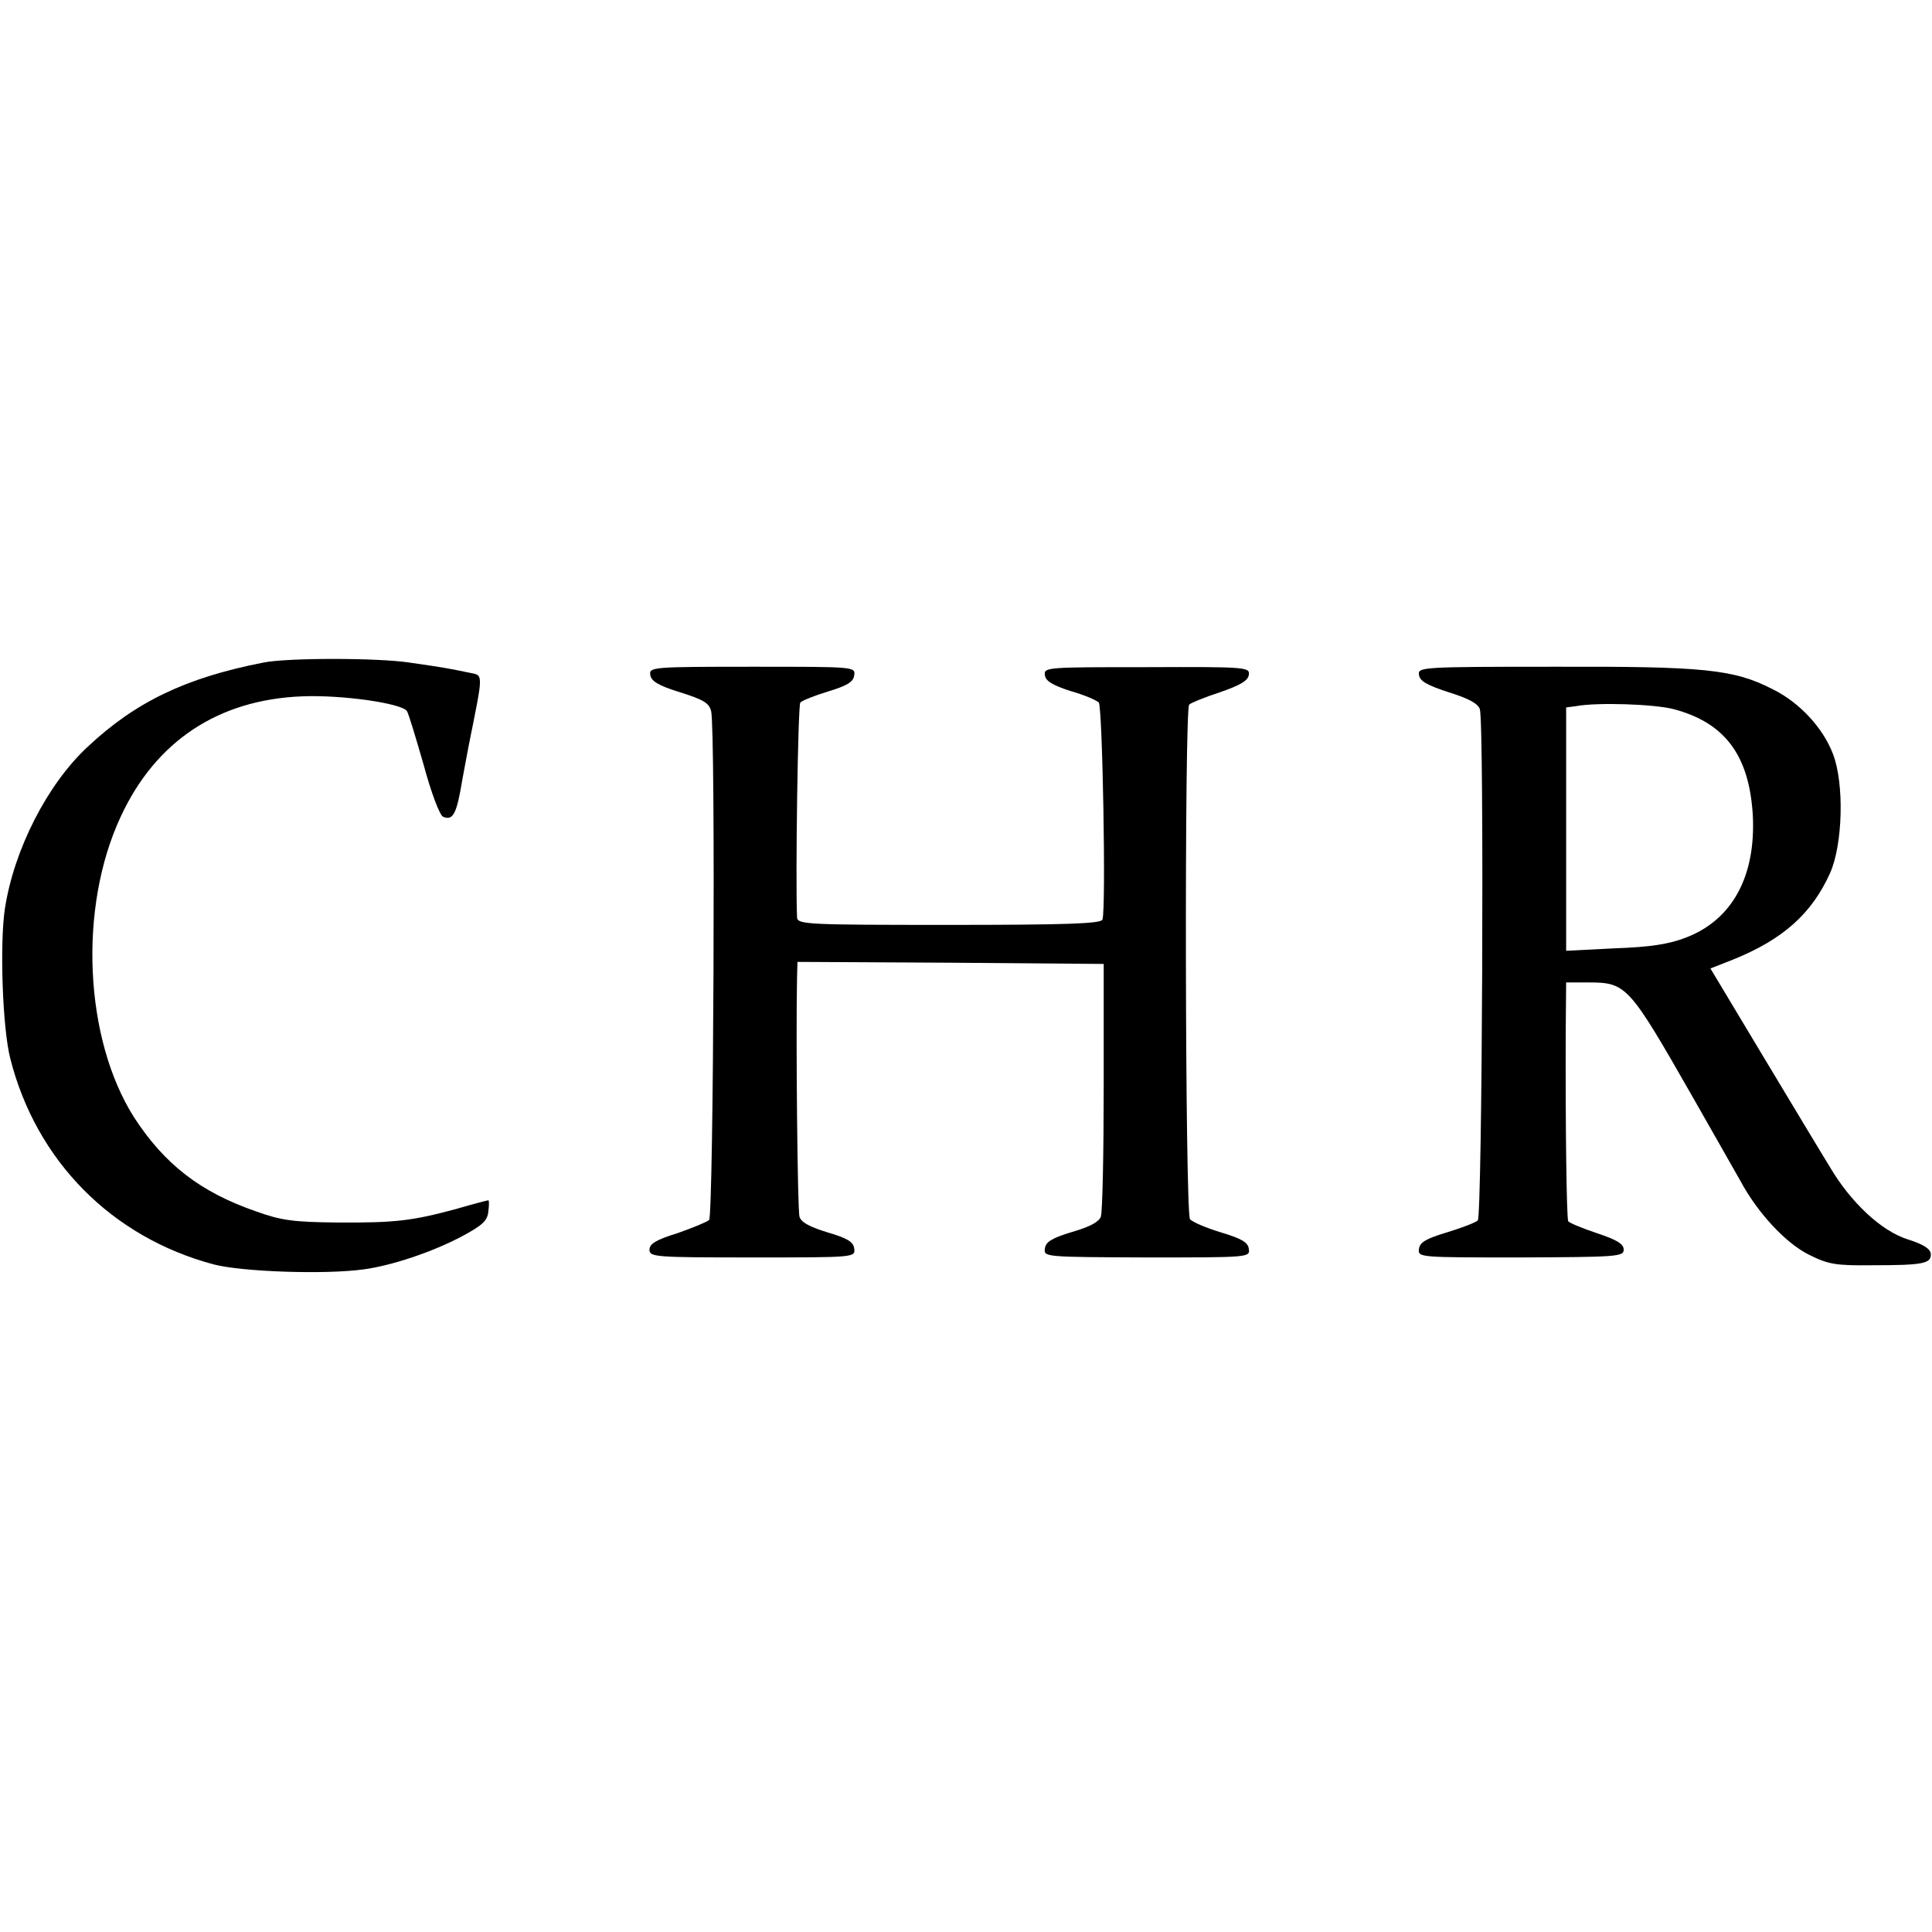 <?xml version="1.0" standalone="no"?>
<!DOCTYPE svg PUBLIC "-//W3C//DTD SVG 20010904//EN"
 "http://www.w3.org/TR/2001/REC-SVG-20010904/DTD/svg10.dtd">
<svg version="1.0" xmlns="http://www.w3.org/2000/svg"
 width="470pt" height="470pt" viewBox="0 0 470 470"
 preserveAspectRatio="xMidYMid meet">
<g transform="translate(0,470) scale(0.1,-0.1)"
fill="#000000" stroke="none">
<path d="M640 3088 c-189 -37 -311 -96 -427 -205 -98 -91 -179 -250 -201 -393
-13 -85 -6 -291 13 -365 63 -249 247 -435 495 -501 69 -18 271 -25 365 -12 67
9 167 42 240 81 48 26 61 37 63 60 2 15 2 27 0 27 -2 0 -37 -9 -78 -21 -107
-29 -149 -34 -290 -33 -106 1 -136 5 -197 27 -136 47 -223 115 -297 229 -121
191 -136 510 -32 732 85 183 237 284 441 292 97 4 243 -17 255 -36 4 -6 22
-66 41 -132 18 -67 39 -122 47 -125 24 -10 33 6 47 92 3 17 10 53 15 80 37
185 37 171 -1 179 -38 8 -57 12 -142 24 -77 12 -300 12 -357 0z"/>
<path d="M1582 3058 c2 -15 20 -26 72 -42 57 -18 71 -26 76 -46 11 -43 6
-1228 -5 -1238 -6 -5 -40 -19 -77 -32 -52 -16 -68 -26 -68 -40 0 -18 13 -19
251 -19 250 0 250 0 247 22 -2 16 -17 25 -65 39 -42 13 -64 24 -68 38 -5 15
-9 439 -6 583 l1 37 372 -2 373 -3 0 -298 c0 -164 -3 -307 -7 -317 -5 -13 -28
-25 -70 -37 -49 -15 -64 -24 -66 -40 -3 -21 -2 -21 248 -22 249 0 251 0 248
21 -2 16 -18 25 -68 40 -36 11 -69 25 -75 32 -12 15 -14 1241 -2 1252 4 4 38
18 75 30 49 17 68 28 70 42 3 19 -5 20 -248 19 -245 0 -251 0 -248 -20 2 -14
19 -24 62 -38 32 -9 63 -22 69 -28 9 -9 18 -501 9 -528 -3 -10 -87 -13 -373
-13 -344 0 -369 1 -370 18 -4 90 2 517 8 523 5 5 35 17 68 27 46 14 61 23 63
39 3 21 2 21 -248 21 -245 0 -251 -1 -248 -20z"/>
<path d="M3452 3058 c2 -15 20 -25 72 -42 48 -15 71 -27 76 -41 11 -33 6
-1233 -5 -1244 -5 -5 -39 -18 -75 -29 -50 -15 -66 -24 -68 -40 -3 -21 -1 -21
247 -21 236 1 251 2 251 19 0 14 -17 24 -65 40 -36 12 -67 25 -70 29 -4 8 -7
237 -6 469 l1 112 53 0 c94 0 99 -6 255 -279 52 -91 104 -183 116 -204 42 -78
110 -151 166 -179 48 -24 65 -27 156 -26 122 0 143 4 141 28 -1 12 -18 23 -56
35 -64 20 -139 90 -190 177 -18 29 -90 149 -161 267 l-129 215 56 22 c121 49
191 112 235 210 31 69 35 218 7 290 -24 63 -81 125 -146 157 -95 49 -167 56
-531 55 -327 0 -333 -1 -330 -20z m619 -83 c125 -33 184 -112 193 -257 8 -150
-50 -256 -163 -299 -41 -16 -87 -23 -173 -26 l-118 -6 0 296 0 296 23 3 c53
10 191 5 238 -7z"/>
</g>
</svg>

